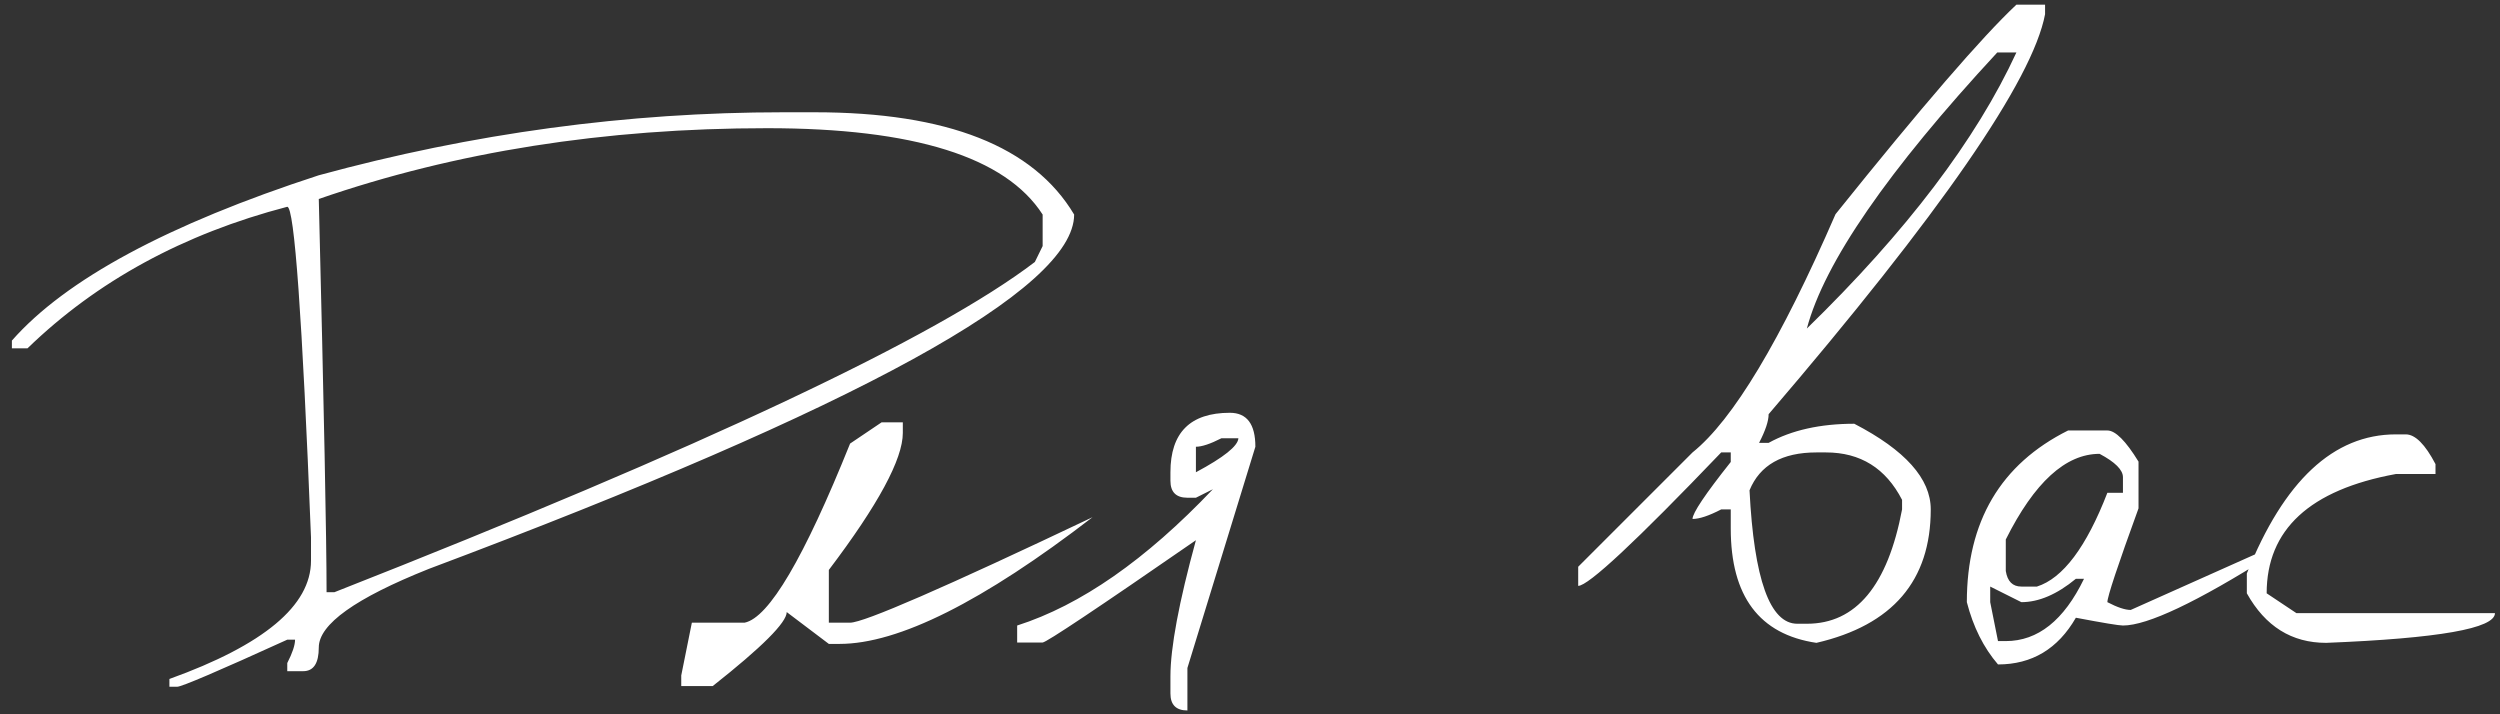 <?xml version="1.0" encoding="UTF-8"?> <svg xmlns="http://www.w3.org/2000/svg" width="140" height="40" viewBox="0 0 140 40" fill="none"><rect x="0" y="0" width="140" height="40" fill="#333333" stroke="none"/> <path d="M43.858 6.287H45.622C53.036 6.287 57.879 8.196 60.152 12.015C60.152 16.204 48.107 22.818 24.016 31.857C19.907 33.496 17.852 34.963 17.852 36.258C17.852 37.143 17.561 37.586 16.979 37.586H16.087V37.13C16.378 36.562 16.523 36.126 16.523 35.822H16.087C12.229 37.579 10.174 38.458 9.923 38.458H9.487V38.022C14.773 36.119 17.416 33.912 17.416 31.401V30.093C16.927 17.75 16.484 11.579 16.087 11.579C10.273 13.099 5.423 15.742 1.538 19.508H0.666V19.072C3.679 15.649 9.407 12.564 17.852 9.815C26.468 7.463 35.136 6.287 43.858 6.287ZM17.852 11.143C18.142 22.904 18.288 30.245 18.288 33.165H18.724C39.352 25.052 52.428 18.887 57.952 14.671L58.388 13.779V12.015C56.313 8.791 51.173 7.179 42.966 7.179C33.861 7.179 25.49 8.5 17.852 11.143ZM49.369 23.651H50.558V24.245C50.558 25.712 49.177 28.269 46.415 31.917V34.87H47.605C48.371 34.87 52.897 32.901 61.183 28.963C55.038 33.694 50.314 36.059 47.01 36.059H46.415L44.056 34.276C44.056 34.857 42.675 36.238 39.914 38.418H38.15V37.824L38.744 34.87H41.698C43.059 34.593 45.028 31.249 47.605 24.84L49.369 23.651ZM68.874 23.116C69.825 23.116 70.301 23.75 70.301 25.018L66.495 37.407V39.786C65.861 39.786 65.544 39.469 65.544 38.835V37.883C65.544 36.271 66.019 33.727 66.971 30.252C61.447 34.071 58.586 35.98 58.388 35.98H56.961V35.029C60.516 33.892 64.169 31.348 67.922 27.397L66.971 27.873H66.495C65.861 27.873 65.544 27.556 65.544 26.922V26.446C65.544 24.226 66.654 23.116 68.874 23.116ZM66.971 25.018V26.446C68.53 25.613 69.323 24.979 69.35 24.543H68.398C67.777 24.86 67.301 25.018 66.971 25.018ZM112.919 0.261H114.524V0.796C113.824 4.496 108.663 11.962 99.043 23.195C99.043 23.578 98.865 24.113 98.508 24.8H99.043C100.338 24.087 101.937 23.73 103.84 23.73C106.694 25.21 108.122 26.809 108.122 28.527C108.122 32.518 105.987 35.009 101.719 36C98.521 35.524 96.922 33.39 96.922 29.597V28.527H96.387C95.7 28.884 95.165 29.062 94.781 29.062C94.781 28.732 95.495 27.668 96.922 25.871V25.336H96.387C91.616 30.318 88.947 32.809 88.379 32.809V31.738L94.781 25.336C97.041 23.525 99.71 19.078 102.789 11.995C107.613 5.983 110.989 2.071 112.919 0.261ZM101.184 18.398C106.761 12.967 110.672 7.813 112.919 2.937H111.848C105.717 9.557 102.162 14.711 101.184 18.398ZM97.973 27.457C98.224 32.439 99.116 34.93 100.649 34.93H101.184C103.933 34.93 105.71 32.795 106.516 28.527V27.992C105.604 26.221 104.184 25.336 102.254 25.336H101.719C99.803 25.336 98.554 26.043 97.973 27.457ZM115.813 24.107H118.013C118.462 24.107 119.044 24.688 119.757 25.851V28.468C118.594 31.666 118.013 33.416 118.013 33.721C118.568 34.011 119.004 34.157 119.321 34.157L127.171 30.648V31.104C123.021 33.721 120.259 35.029 118.885 35.029C118.66 35.029 117.782 34.883 116.249 34.593C115.244 36.337 113.791 37.209 111.888 37.209C111.082 36.271 110.5 35.108 110.143 33.721C110.143 29.201 112.033 25.996 115.813 24.107ZM112.324 30.212V31.976C112.416 32.558 112.707 32.848 113.196 32.848H114.068C115.522 32.386 116.837 30.635 118.013 27.595H118.885V26.723C118.885 26.314 118.449 25.878 117.577 25.415C115.674 25.415 113.923 27.014 112.324 30.212ZM113.196 33.721L111.452 32.848V33.721L111.888 35.901H112.324C114.121 35.901 115.581 34.738 116.705 32.412H116.249C115.192 33.284 114.174 33.721 113.196 33.721ZM134.168 24.325H134.723C135.252 24.325 135.807 24.88 136.388 25.99V26.545H134.168C129.345 27.43 126.933 29.657 126.933 33.225L128.598 34.335H139.718C139.718 35.194 136.566 35.749 130.263 36C128.334 36 126.854 35.075 125.823 33.225V32.115C127.898 26.922 130.679 24.325 134.168 24.325Z" fill="white"></path> </svg> 
